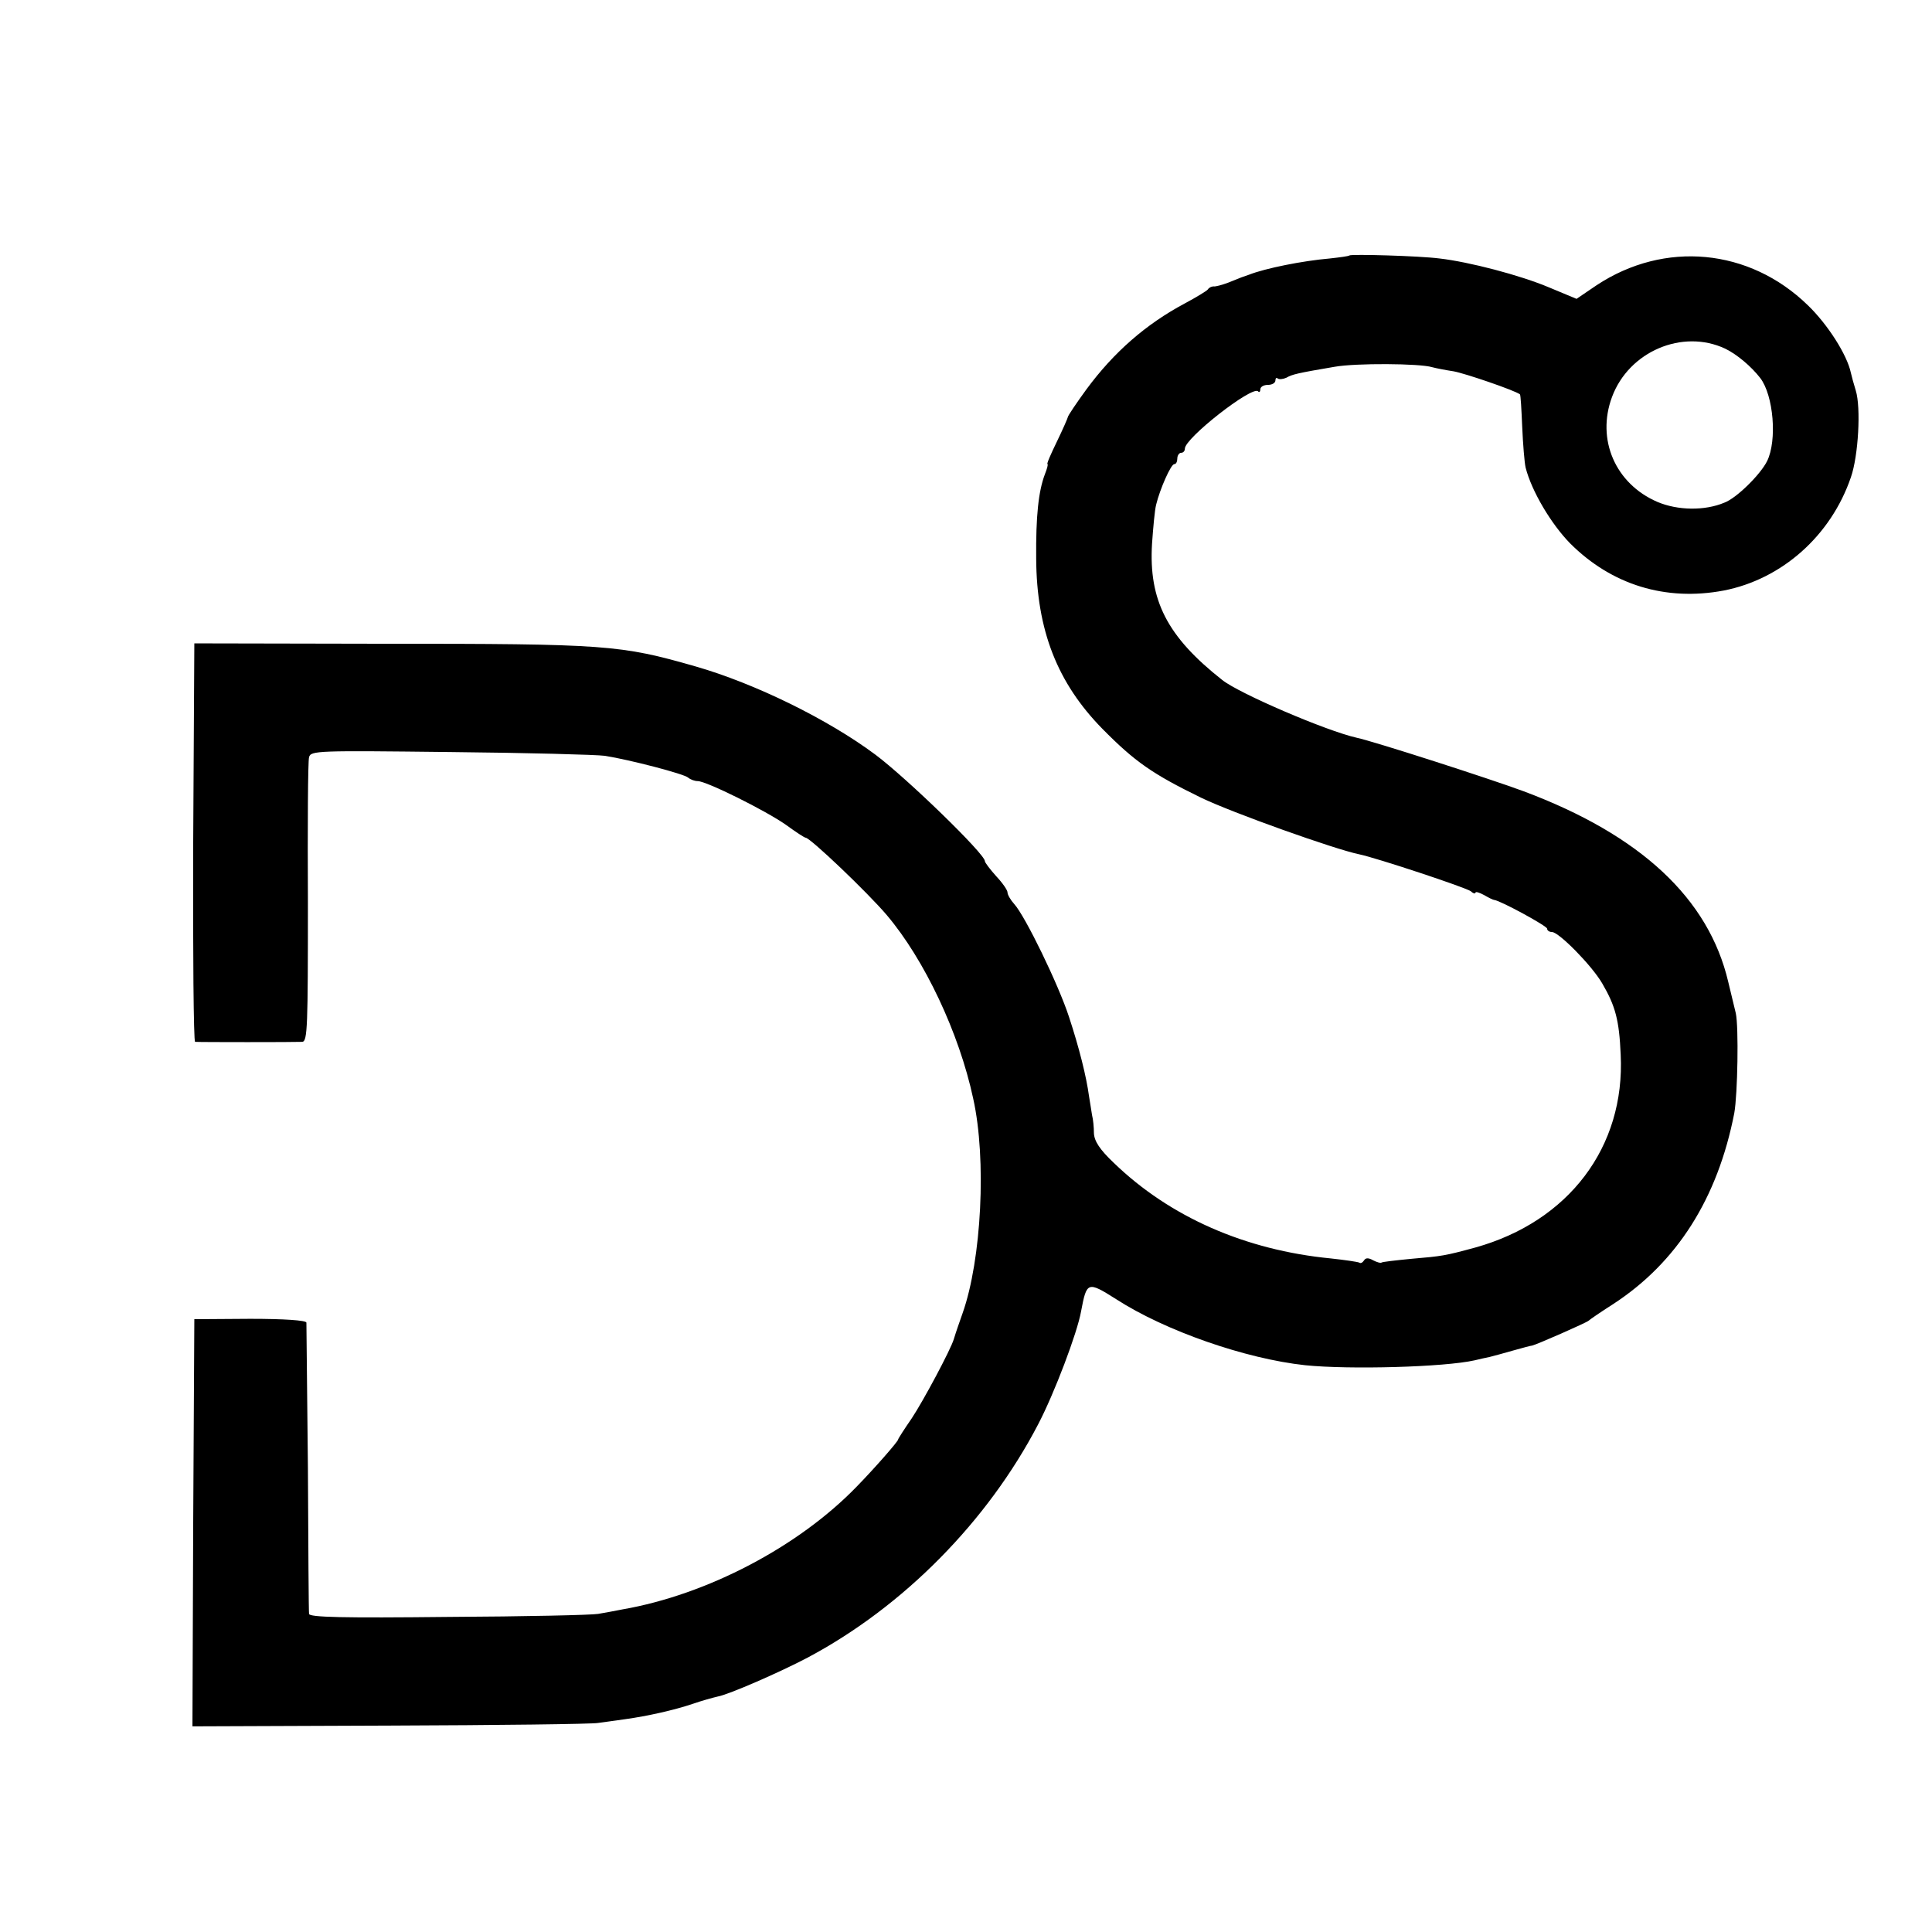 <?xml version="1.0" standalone="no"?>
<!DOCTYPE svg PUBLIC "-//W3C//DTD SVG 20010904//EN"
 "http://www.w3.org/TR/2001/REC-SVG-20010904/DTD/svg10.dtd">
<svg version="1.0" xmlns="http://www.w3.org/2000/svg"
 width="512pt" height="512pt" viewBox="0 0 512 512"
 preserveAspectRatio="xMidYMid meet">
<g transform="translate(0,512) scale(0.1,-0.1)"
fill="#000000" stroke="none">
<path d="M3576 4443 c-2 -2 -25 -5 -52 -8 -71 -6 -171 -26 -214 -43 -8 -3 -17
-6 -20 -7 -3 -1 -18 -7 -35 -14 -16 -6 -34 -11 -39 -10 -5 0 -12 -3 -15 -8 -3
-4 -31 -21 -61 -37 -103 -55 -188 -129 -261 -228 -27 -37 -49 -70 -49 -73 0
-2 -13 -32 -29 -65 -16 -33 -28 -60 -25 -60 2 0 -1 -12 -7 -27 -17 -45 -24
-111 -23 -223 1 -190 56 -330 176 -452 86 -87 132 -119 261 -182 83 -40 355
-137 419 -150 44 -9 283 -88 296 -98 6 -6 12 -7 12 -4 0 4 10 1 23 -6 12 -7
24 -13 27 -13 17 -2 140 -69 140 -76 0 -5 6 -9 13 -9 18 0 105 -88 133 -136
35 -60 45 -97 49 -189 12 -245 -138 -442 -385 -511 -81 -22 -88 -23 -170 -30
-41 -4 -77 -8 -79 -10 -2 -2 -12 1 -22 6 -12 7 -20 7 -24 0 -4 -6 -9 -9 -13
-6 -4 2 -38 7 -75 11 -227 22 -427 110 -575 253 -38 36 -52 58 -53 79 0 15 -2
37 -5 48 -2 11 -5 34 -8 50 -7 52 -26 128 -53 210 -28 86 -116 267 -145 299
-10 11 -18 25 -18 31 0 6 -13 25 -30 43 -16 18 -30 36 -30 40 0 19 -206 219
-290 282 -126 94 -320 189 -477 234 -199 57 -235 60 -828 60 l-500 1 -3 -527
c-1 -291 1 -528 5 -529 11 -1 264 -1 284 0 14 1 15 41 15 369 -1 202 0 375 3
385 4 18 22 18 375 14 204 -2 388 -7 409 -10 64 -10 211 -48 221 -58 6 -5 17
-9 25 -9 23 0 180 -78 234 -116 26 -19 49 -34 52 -34 12 0 165 -146 215 -205
100 -118 192 -313 229 -486 36 -161 22 -428 -28 -569 -8 -23 -17 -48 -23 -68
-8 -28 -82 -166 -112 -211 -20 -29 -36 -54 -36 -56 0 -5 -63 -77 -110 -125
-154 -159 -396 -286 -620 -325 -19 -4 -48 -9 -65 -12 -16 -3 -195 -7 -397 -8
-278 -3 -368 -1 -369 8 -1 7 -2 181 -3 387 -2 206 -4 380 -4 385 -1 6 -59 10
-149 10 l-148 -1 -3 -540 -2 -539 522 2 c288 1 537 4 553 7 17 2 49 7 72 10
58 8 130 24 180 41 23 8 52 16 65 19 29 5 166 65 238 103 254 135 477 361 611
618 43 82 104 243 114 300 15 79 17 80 93 32 130 -84 343 -158 501 -175 118
-12 369 -5 449 13 12 3 30 7 40 9 9 2 37 10 62 17 25 7 47 13 50 13 11 2 145
61 150 66 3 3 32 23 65 44 169 110 277 280 321 506 9 50 12 229 4 265 -4 17
-13 54 -20 83 -52 221 -232 389 -542 505 -89 33 -396 132 -443 142 -80 18
-311 117 -356 153 -146 115 -195 211 -186 361 3 42 7 89 11 104 10 41 39 107
48 107 5 0 8 7 8 15 0 8 5 15 10 15 6 0 10 5 10 11 0 28 178 167 194 152 3 -4
6 -1 6 5 0 7 9 12 20 12 11 0 20 5 20 12 0 6 3 8 6 5 4 -3 14 -2 23 2 16 9 28
12 128 29 56 10 225 9 258 -1 11 -3 37 -8 57 -11 29 -5 161 -50 176 -61 2 -2
4 -40 6 -86 2 -46 6 -95 9 -108 16 -63 68 -150 118 -201 110 -110 253 -154
407 -125 154 30 284 145 337 300 20 57 27 185 13 230 -5 16 -11 38 -13 47 -10
48 -62 129 -114 179 -155 151 -380 172 -560 53 l-53 -36 -72 30 c-78 33 -213
68 -291 77 -54 7 -235 12 -239 8z m996 -247 c31 -15 69 -47 93 -78 35 -46 45
-165 18 -220 -18 -36 -81 -98 -113 -110 -52 -22 -124 -21 -178 2 -111 48 -162
165 -120 278 45 121 187 181 300 128z"/>
</g>
</svg>
